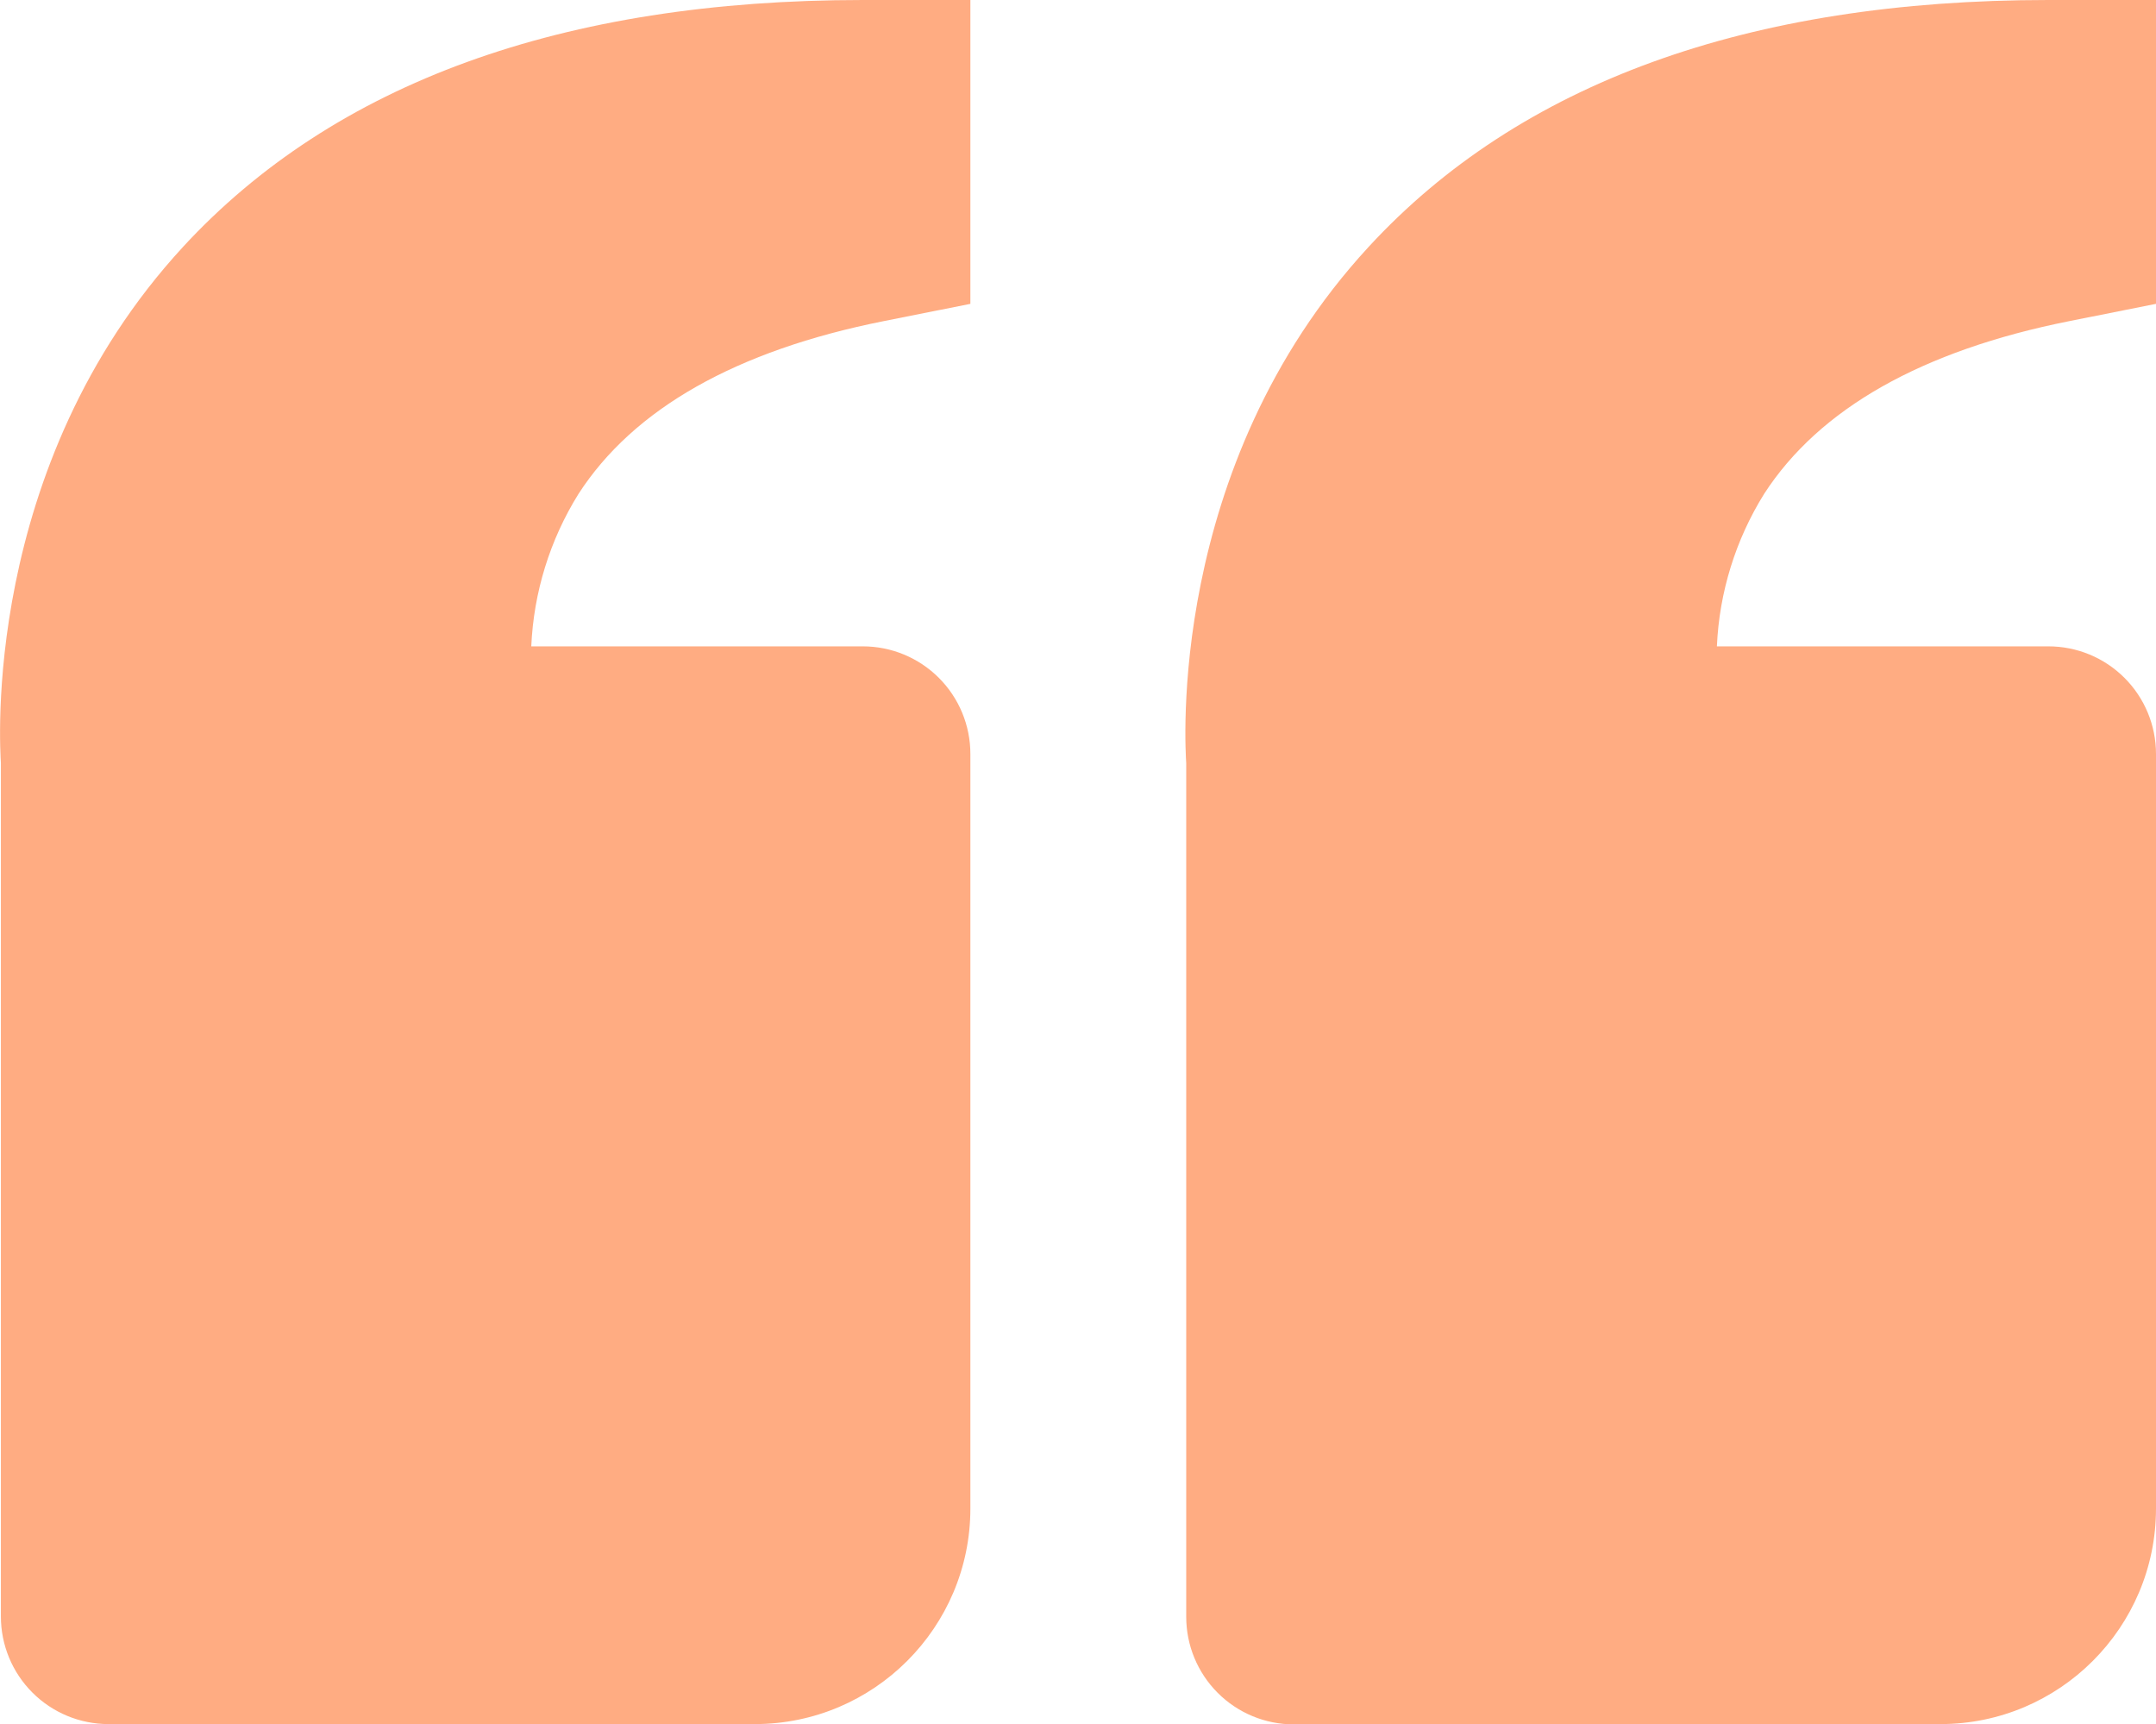 <?xml version="1.0" encoding="UTF-8"?><svg id="Layer_1" xmlns="http://www.w3.org/2000/svg" viewBox="0 0 72.52 58"><defs><style>.cls-1{fill:#ffac82;}</style></defs><path class="cls-1" d="m6.15,8.31C11.24,2.79,18.93,0,29.02,0h3.62v10.22l-2.91.58c-4.97.99-8.42,2.95-10.27,5.81-.96,1.54-1.51,3.31-1.59,5.13h11.15c.96,0,1.88.38,2.56,1.06.68.68,1.06,1.6,1.06,2.56v25.38c0,4-3.25,7.25-7.25,7.25H3.65c-.96,0-1.88-.38-2.56-1.06-.68-.68-1.06-1.6-1.06-2.56v-28.71c-.02-.4-.71-9.94,6.13-17.36Zm59.12,49.69h-21.75c-.96,0-1.88-.38-2.56-1.06-.68-.68-1.06-1.6-1.06-2.56v-28.71c-.02-.4-.71-9.94,6.13-17.36C51.11,2.79,58.81,0,68.9,0h3.62v10.22l-2.91.58c-4.97.99-8.42,2.95-10.27,5.81-.96,1.54-1.51,3.31-1.59,5.13h11.15c.96,0,1.88.38,2.56,1.06.68.68,1.06,1.6,1.06,2.56v25.38c0,4-3.25,7.25-7.25,7.25Z"/></svg>